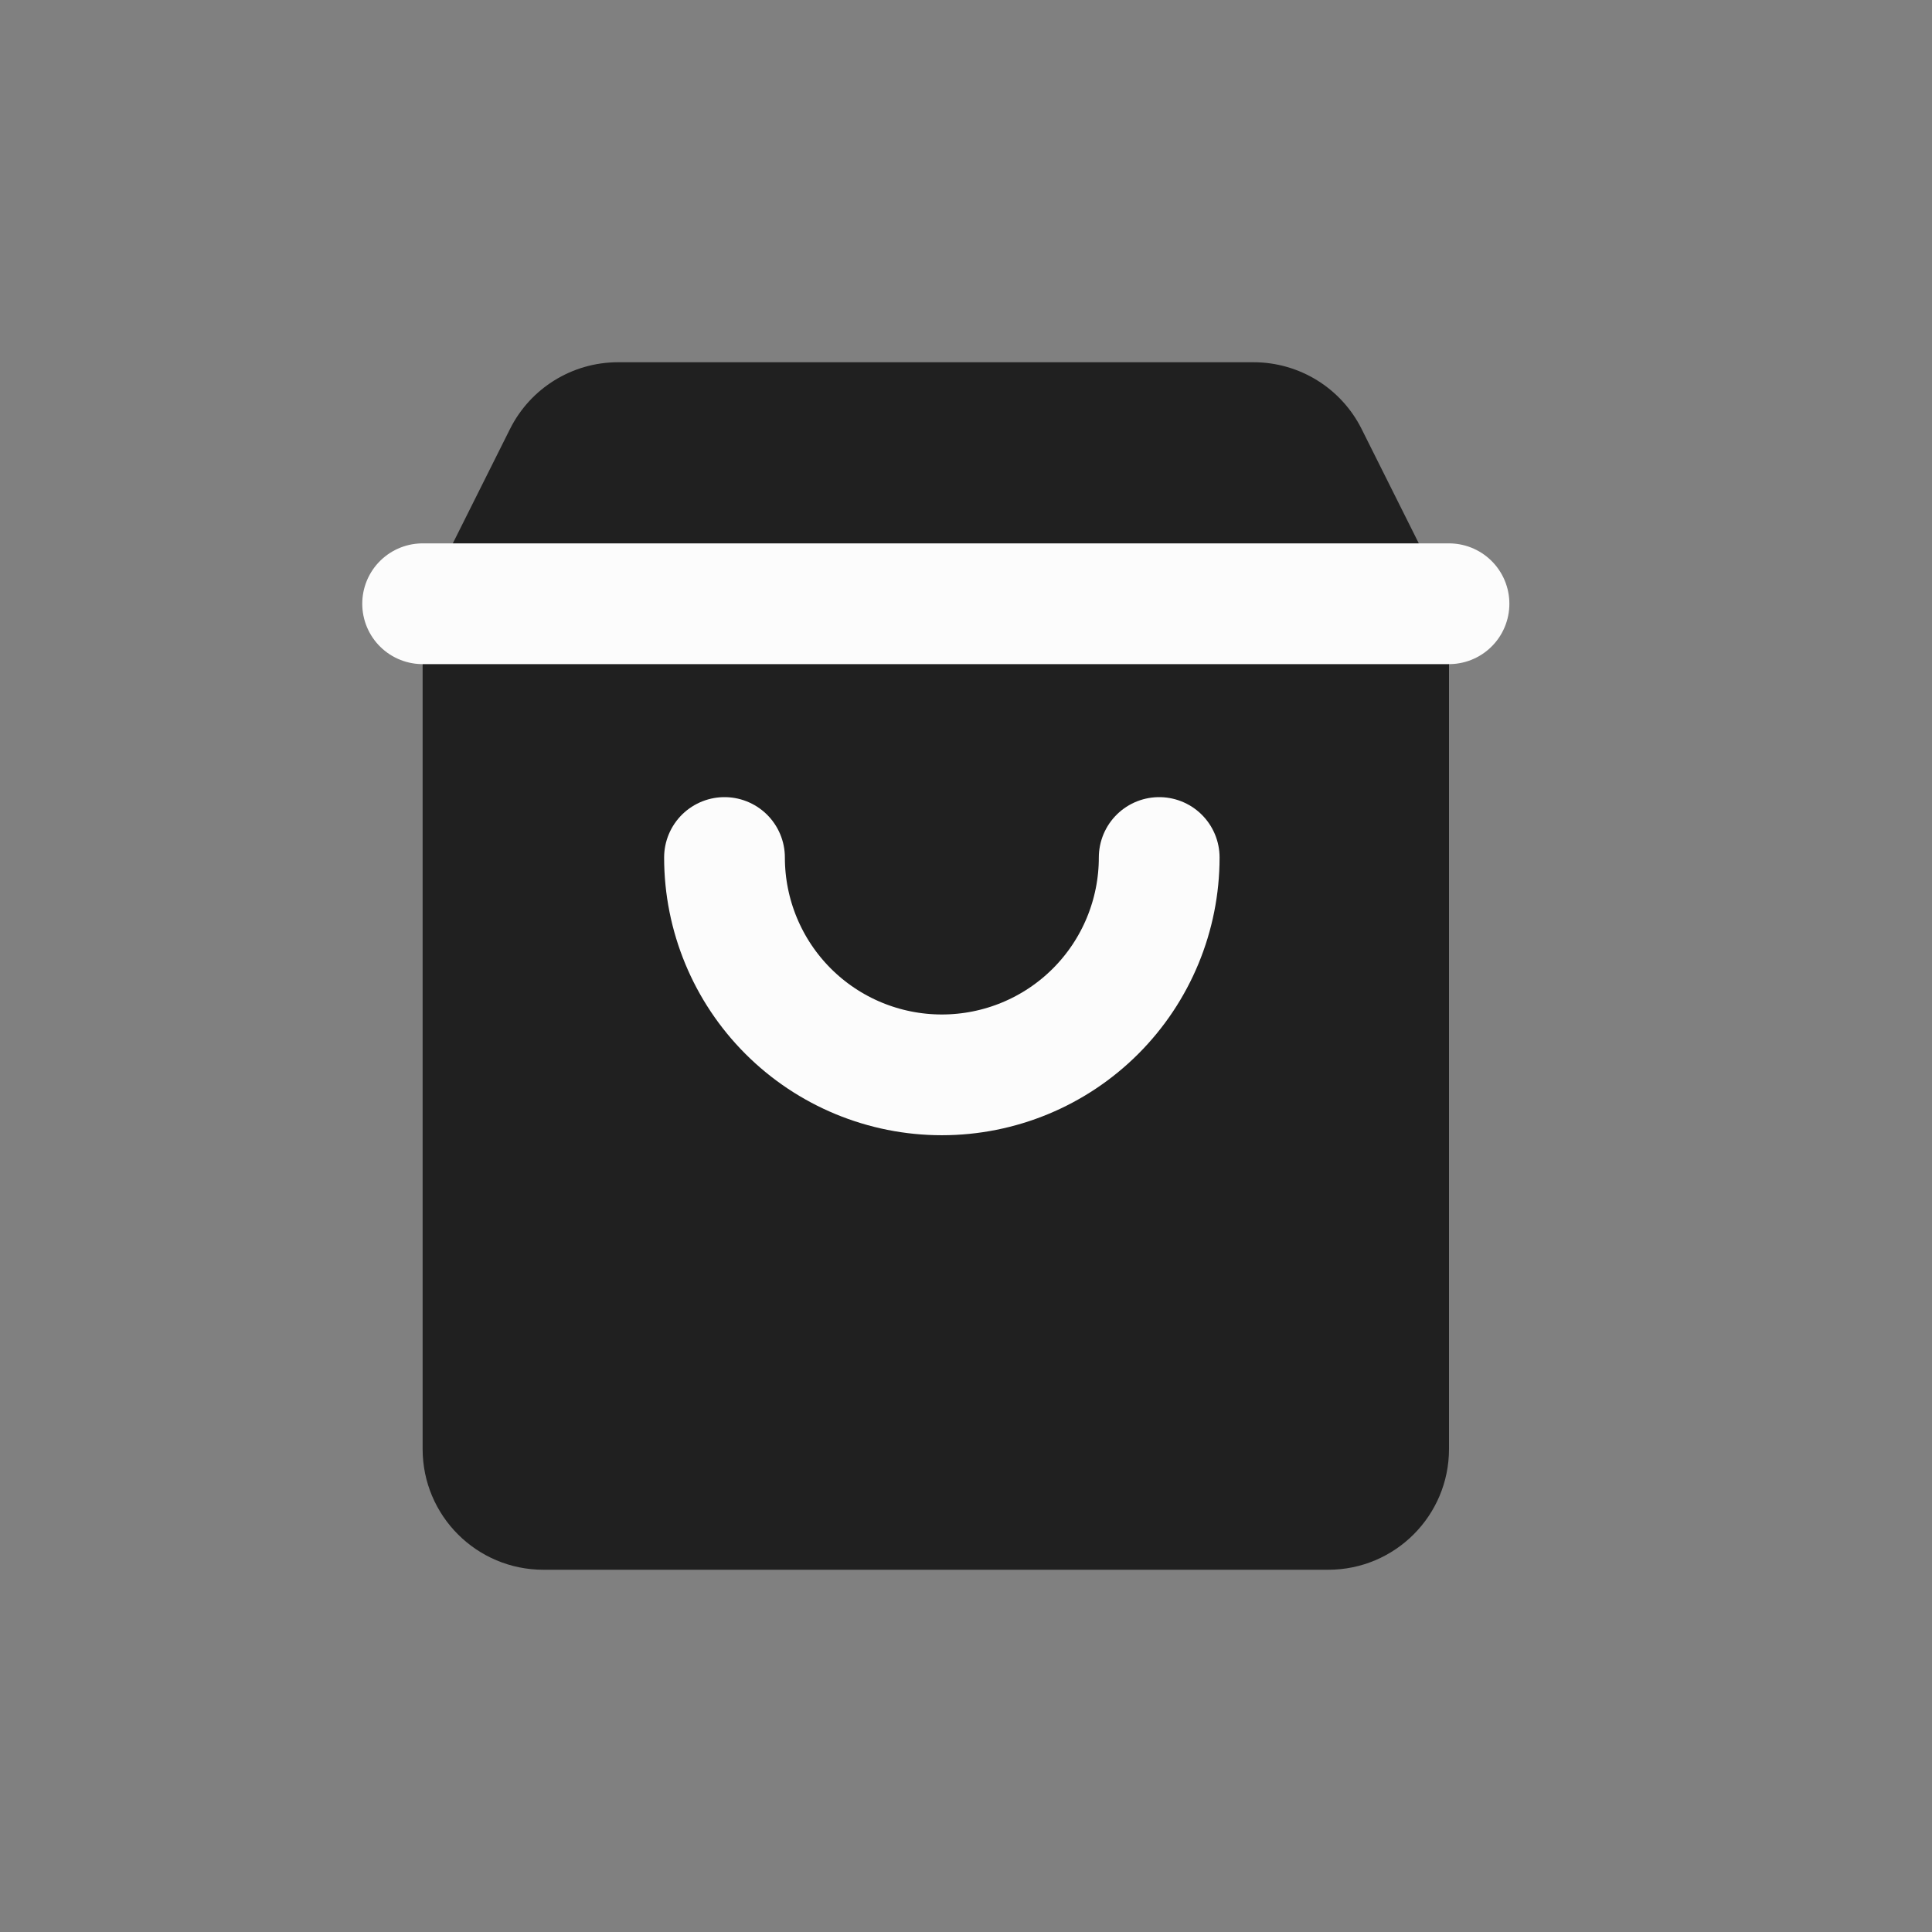 <?xml version="1.0" encoding="utf-8"?>
<svg xmlns="http://www.w3.org/2000/svg" width="32" height="32" viewBox="0 0 32 32" fill="none">
<rect x="0" y="0" width="32" height="32" fill="#808080" stroke="none"/>
<g clip-path="url(#clip0_3368_16859)">
<path fill-rule="evenodd" clip-rule="evenodd" d="M22.553 7.106L23.789 9.578C23.928 9.855 24 10.162 24 10.472V24C24 25.105 23.105 26 22 26H9C7.895 26 7 25.105 7 24V10.472C7 10.162 7.072 9.855 7.211 9.578L8.447 7.106C8.786 6.428 9.479 6 10.236 6H20.764C21.521 6 22.214 6.428 22.553 7.106Z" fill="#202020"/>
<path d="M19.2 14.203C19.2 15.158 18.821 16.074 18.146 16.749C17.471 17.424 16.555 17.803 15.6 17.803C14.645 17.803 13.729 17.424 13.054 16.749C12.379 16.074 12 15.158 12 14.203" stroke="#FCFCFC" stroke-width="2" stroke-linecap="round" stroke-linejoin="round"/>
<path d="M7 10H24" stroke="#FCFCFC" stroke-width="2" stroke-linecap="round" stroke-linejoin="round"/>
</g>
<defs>
<clipPath id="clip0_3368_16859">
<rect width="32" height="32" fill="white"/>
</clipPath>
</defs>
</svg>